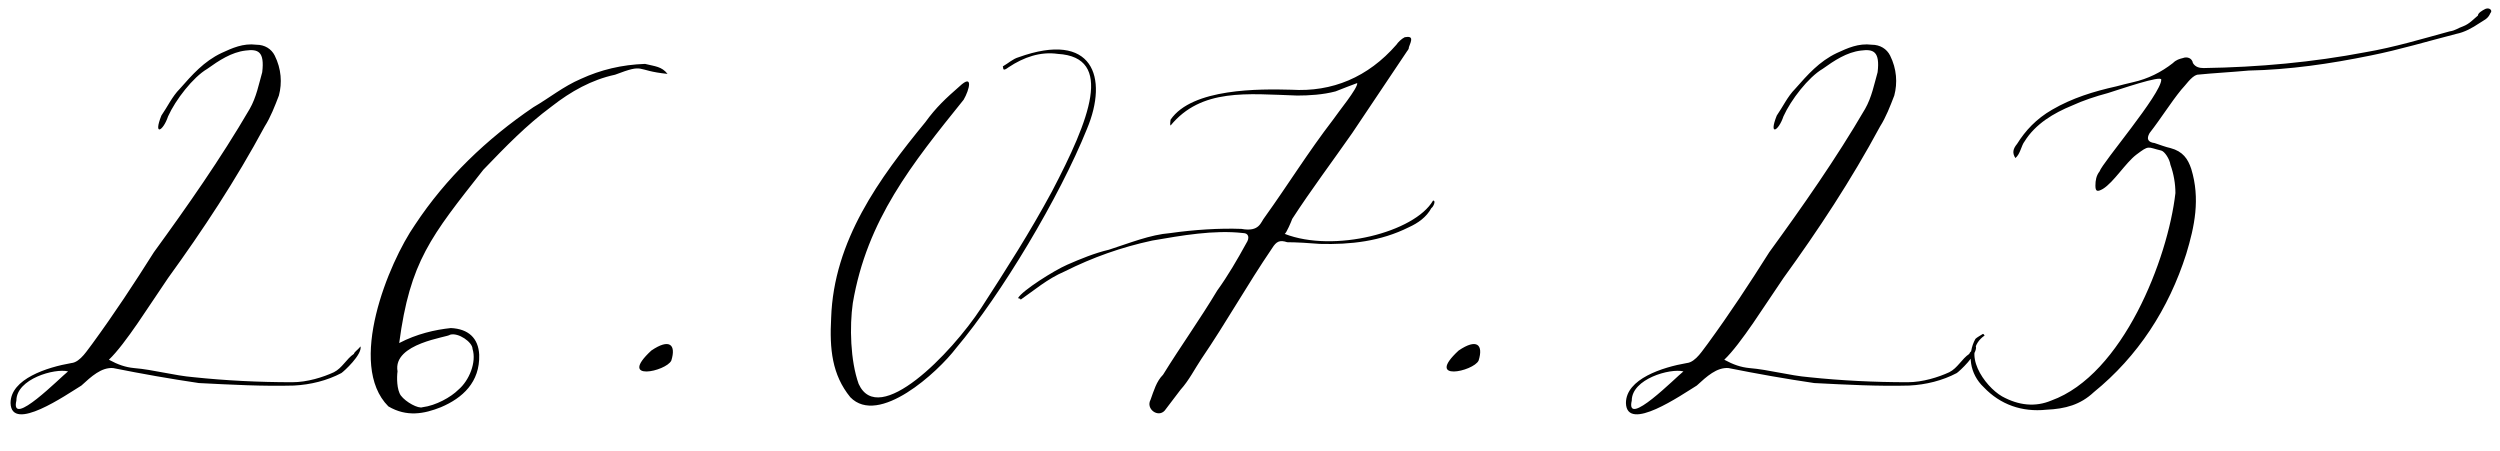 <?xml version="1.0" encoding="UTF-8"?> <svg xmlns="http://www.w3.org/2000/svg" width="72" height="13" viewBox="0 0 72 13" fill="none"><path d="M3.136 10.36C3.4 10.504 3.616 10.576 3.856 10.6C4.432 10.648 5.008 10.816 5.584 10.864C6.496 10.96 7.456 11.008 8.416 11.008C8.848 11.008 9.304 10.864 9.616 10.72C9.856 10.6 9.976 10.336 10.192 10.192C10.216 10.12 10.288 10.096 10.384 9.976C10.432 10.216 9.904 10.696 9.832 10.744C9.424 10.96 8.944 11.08 8.464 11.104C7.576 11.128 6.664 11.08 5.728 11.032C4.912 10.912 4.096 10.768 3.256 10.6C2.92 10.576 2.632 10.84 2.344 11.104C1.912 11.368 0.328 12.472 0.304 11.608C0.304 10.912 1.36 10.576 2.056 10.456C2.32 10.432 2.536 10.048 2.656 9.904C3.304 9.016 3.856 8.176 4.432 7.264C5.392 5.944 6.352 4.576 7.192 3.136C7.384 2.8 7.456 2.416 7.552 2.08C7.624 1.48 7.432 1.408 7.072 1.456C6.664 1.504 6.304 1.744 5.968 1.984C5.56 2.224 5.056 2.872 4.84 3.352C4.696 3.784 4.408 3.928 4.648 3.328C4.816 3.088 4.96 2.776 5.176 2.56C5.536 2.152 5.872 1.768 6.376 1.528C6.688 1.384 7 1.24 7.384 1.288C7.624 1.288 7.816 1.408 7.912 1.6C8.104 1.984 8.128 2.392 8.032 2.752C7.912 3.064 7.792 3.376 7.624 3.64C6.784 5.2 5.848 6.616 4.84 8.008C4.312 8.776 3.616 9.904 3.136 10.36ZM0.472 11.536C0.28 12.352 1.744 10.864 1.96 10.696C1.576 10.6 0.472 10.912 0.472 11.536ZM11.497 9.88C12.001 9.616 12.529 9.496 12.985 9.448C13.489 9.472 13.777 9.736 13.801 10.216C13.825 11.008 13.321 11.464 12.697 11.728C12.217 11.92 11.713 12.016 11.185 11.704C9.985 10.504 11.185 7.576 11.953 6.472C12.841 5.128 14.017 4 15.361 3.088C15.817 2.824 16.225 2.488 16.729 2.272C17.305 2.008 17.905 1.864 18.577 1.84C18.865 1.912 19.057 1.912 19.225 2.128C18.265 2.032 18.601 1.816 17.713 2.152C17.041 2.296 16.441 2.632 15.889 3.064C15.145 3.616 14.569 4.216 13.921 4.888C12.409 6.808 11.809 7.528 11.497 9.88ZM12.169 11.728C12.553 11.68 12.985 11.44 13.201 11.224C13.513 10.96 13.729 10.432 13.609 10.048C13.609 9.856 13.201 9.568 12.961 9.64C12.913 9.712 11.305 9.88 11.449 10.696C11.425 10.864 11.425 11.224 11.545 11.392C11.689 11.584 12.049 11.776 12.169 11.728ZM19.334 10.384C19.189 10.696 17.773 11.008 18.758 10.096C19.285 9.736 19.477 9.928 19.334 10.384ZM29.337 1.648C31.473 0.88 31.929 2.224 31.305 3.712C30.513 5.68 28.833 8.488 27.537 10.024C27.009 10.72 25.305 12.28 24.489 11.44C23.961 10.792 23.889 10.048 23.937 9.16C24.009 6.928 25.329 5.128 26.649 3.52C26.961 3.088 27.249 2.824 27.633 2.488C28.041 2.104 27.921 2.584 27.753 2.872C26.265 4.72 24.969 6.328 24.561 8.728C24.465 9.4 24.489 10.384 24.729 11.056C25.305 12.328 27.393 10.192 28.257 8.872C29.001 7.72 29.649 6.712 30.297 5.512C31.377 3.448 32.097 1.648 30.465 1.552C29.961 1.48 29.481 1.648 29.049 1.936C28.857 2.08 28.905 1.96 28.881 1.912C29.049 1.816 29.169 1.696 29.337 1.648ZM29.32 8.584C29.44 8.368 30.352 7.792 30.736 7.624C31.12 7.456 31.528 7.288 31.936 7.192C32.536 7 33.112 6.76 33.712 6.712C34.384 6.616 35.128 6.568 35.752 6.592C36.28 6.688 36.304 6.4 36.424 6.256C37.096 5.32 37.672 4.384 38.392 3.448C38.536 3.232 39.112 2.536 39.088 2.392C39.088 2.392 38.512 2.608 38.464 2.632C38.104 2.728 37.696 2.752 37.36 2.752C35.92 2.704 34.6 2.536 33.712 3.616C33.688 3.568 33.712 3.496 33.712 3.448C34.336 2.536 36.28 2.56 37.192 2.584C38.368 2.656 39.4 2.224 40.216 1.288C40.264 1.216 40.36 1.12 40.456 1.072C40.72 1.024 40.648 1.168 40.576 1.36C40.576 1.432 40.528 1.456 40.504 1.504C39.976 2.296 39.472 3.04 38.944 3.832C38.392 4.624 37.744 5.488 37.216 6.304C37.192 6.376 37.048 6.712 37 6.736C38.416 7.288 40.744 6.688 41.272 5.776C41.368 5.776 41.272 5.968 41.224 5.992C41.08 6.256 40.84 6.424 40.576 6.544C39.76 6.952 38.896 7.048 38.008 7.024C37.744 7 37.312 6.976 37.072 6.976C36.856 6.904 36.76 6.952 36.64 7.144C35.92 8.2 35.32 9.28 34.6 10.336C34.408 10.624 34.24 10.96 34 11.224C33.832 11.44 33.712 11.608 33.544 11.824C33.352 12.04 32.992 11.776 33.136 11.512C33.232 11.248 33.304 10.984 33.496 10.792C34 9.976 34.552 9.208 35.056 8.368C35.368 7.936 35.632 7.48 35.896 7C35.992 6.856 35.968 6.712 35.8 6.712C34.96 6.616 34.024 6.784 33.184 6.928C32.296 7.12 31.48 7.408 30.664 7.816C30.16 8.032 29.776 8.368 29.392 8.632C29.392 8.584 29.344 8.608 29.32 8.584ZM42.584 10.384C42.44 10.696 41.023 11.008 42.008 10.096C42.535 9.736 42.727 9.928 42.584 10.384ZM49.659 10.36C49.923 10.504 50.139 10.576 50.379 10.6C50.955 10.648 51.531 10.816 52.107 10.864C53.019 10.96 53.979 11.008 54.939 11.008C55.371 11.008 55.827 10.864 56.139 10.72C56.379 10.6 56.499 10.336 56.715 10.192C56.739 10.12 56.811 10.096 56.907 9.976C56.955 10.216 56.427 10.696 56.355 10.744C55.947 10.96 55.467 11.08 54.987 11.104C54.099 11.128 53.187 11.08 52.251 11.032C51.435 10.912 50.619 10.768 49.779 10.6C49.443 10.576 49.155 10.84 48.867 11.104C48.435 11.368 46.851 12.472 46.827 11.608C46.827 10.912 47.883 10.576 48.579 10.456C48.843 10.432 49.059 10.048 49.179 9.904C49.827 9.016 50.379 8.176 50.955 7.264C51.915 5.944 52.875 4.576 53.715 3.136C53.907 2.8 53.979 2.416 54.075 2.08C54.147 1.48 53.955 1.408 53.595 1.456C53.187 1.504 52.827 1.744 52.491 1.984C52.083 2.224 51.579 2.872 51.363 3.352C51.219 3.784 50.931 3.928 51.171 3.328C51.339 3.088 51.483 2.776 51.699 2.56C52.059 2.152 52.395 1.768 52.899 1.528C53.211 1.384 53.523 1.24 53.907 1.288C54.147 1.288 54.339 1.408 54.435 1.6C54.627 1.984 54.651 2.392 54.555 2.752C54.435 3.064 54.315 3.376 54.147 3.64C53.307 5.2 52.371 6.616 51.363 8.008C50.835 8.776 50.139 9.904 49.659 10.36ZM46.995 11.536C46.803 12.352 48.267 10.864 48.483 10.696C48.099 10.6 46.995 10.912 46.995 11.536ZM57.156 9.664C56.46 10.144 57.156 11.128 57.66 11.416C58.14 11.68 58.62 11.728 59.076 11.536C61.14 10.792 62.436 7.456 62.652 5.56C62.652 5.296 62.604 5.008 62.508 4.744C62.484 4.576 62.34 4.36 62.244 4.336C61.836 4.24 61.908 4.168 61.524 4.456C61.212 4.696 60.876 5.248 60.564 5.44C60.396 5.536 60.348 5.512 60.348 5.344C60.348 5.2 60.372 5.056 60.468 4.936C60.54 4.696 62.244 2.704 62.244 2.296C62.268 2.152 61.02 2.584 60.708 2.68C60.348 2.776 59.988 2.896 59.676 3.04C59.148 3.256 58.62 3.568 58.308 4.072C58.212 4.192 58.188 4.432 58.044 4.552C57.948 4.408 57.972 4.288 58.092 4.144C58.332 3.76 58.644 3.424 59.1 3.16C59.676 2.824 60.3 2.632 60.948 2.488C61.116 2.44 61.236 2.416 61.428 2.368C61.86 2.272 62.244 2.08 62.58 1.816C62.676 1.72 62.772 1.696 62.868 1.672C62.988 1.624 63.132 1.672 63.156 1.816C63.228 1.936 63.348 1.96 63.468 1.96C65.052 1.936 66.612 1.792 68.124 1.504C68.964 1.36 69.756 1.12 70.548 0.904C70.716 0.88 70.788 0.808 70.932 0.76C71.124 0.688 71.244 0.544 71.364 0.448C71.364 0.376 71.484 0.304 71.58 0.256C71.7 0.208 71.796 0.304 71.724 0.376C71.652 0.544 71.556 0.568 71.412 0.664C71.196 0.808 70.98 0.928 70.74 0.976C69.9 1.192 69.108 1.432 68.268 1.6C67.092 1.84 65.94 2.008 64.764 2.032C64.236 2.08 63.756 2.104 63.276 2.152C63.108 2.2 62.94 2.464 62.82 2.584C62.508 2.968 62.244 3.4 61.908 3.832C61.812 4 61.86 4.096 62.052 4.12C62.196 4.168 62.388 4.24 62.508 4.264C62.868 4.36 63.012 4.576 63.108 4.864C63.372 5.728 63.204 6.52 62.964 7.312C62.46 8.896 61.572 10.264 60.3 11.296C59.916 11.656 59.484 11.776 58.932 11.8C58.236 11.872 57.612 11.656 57.132 11.152C56.724 10.768 56.652 10.192 56.892 9.76C56.94 9.712 57.036 9.664 57.108 9.616C57.108 9.616 57.132 9.616 57.156 9.664Z" fill="black"></path></svg> 